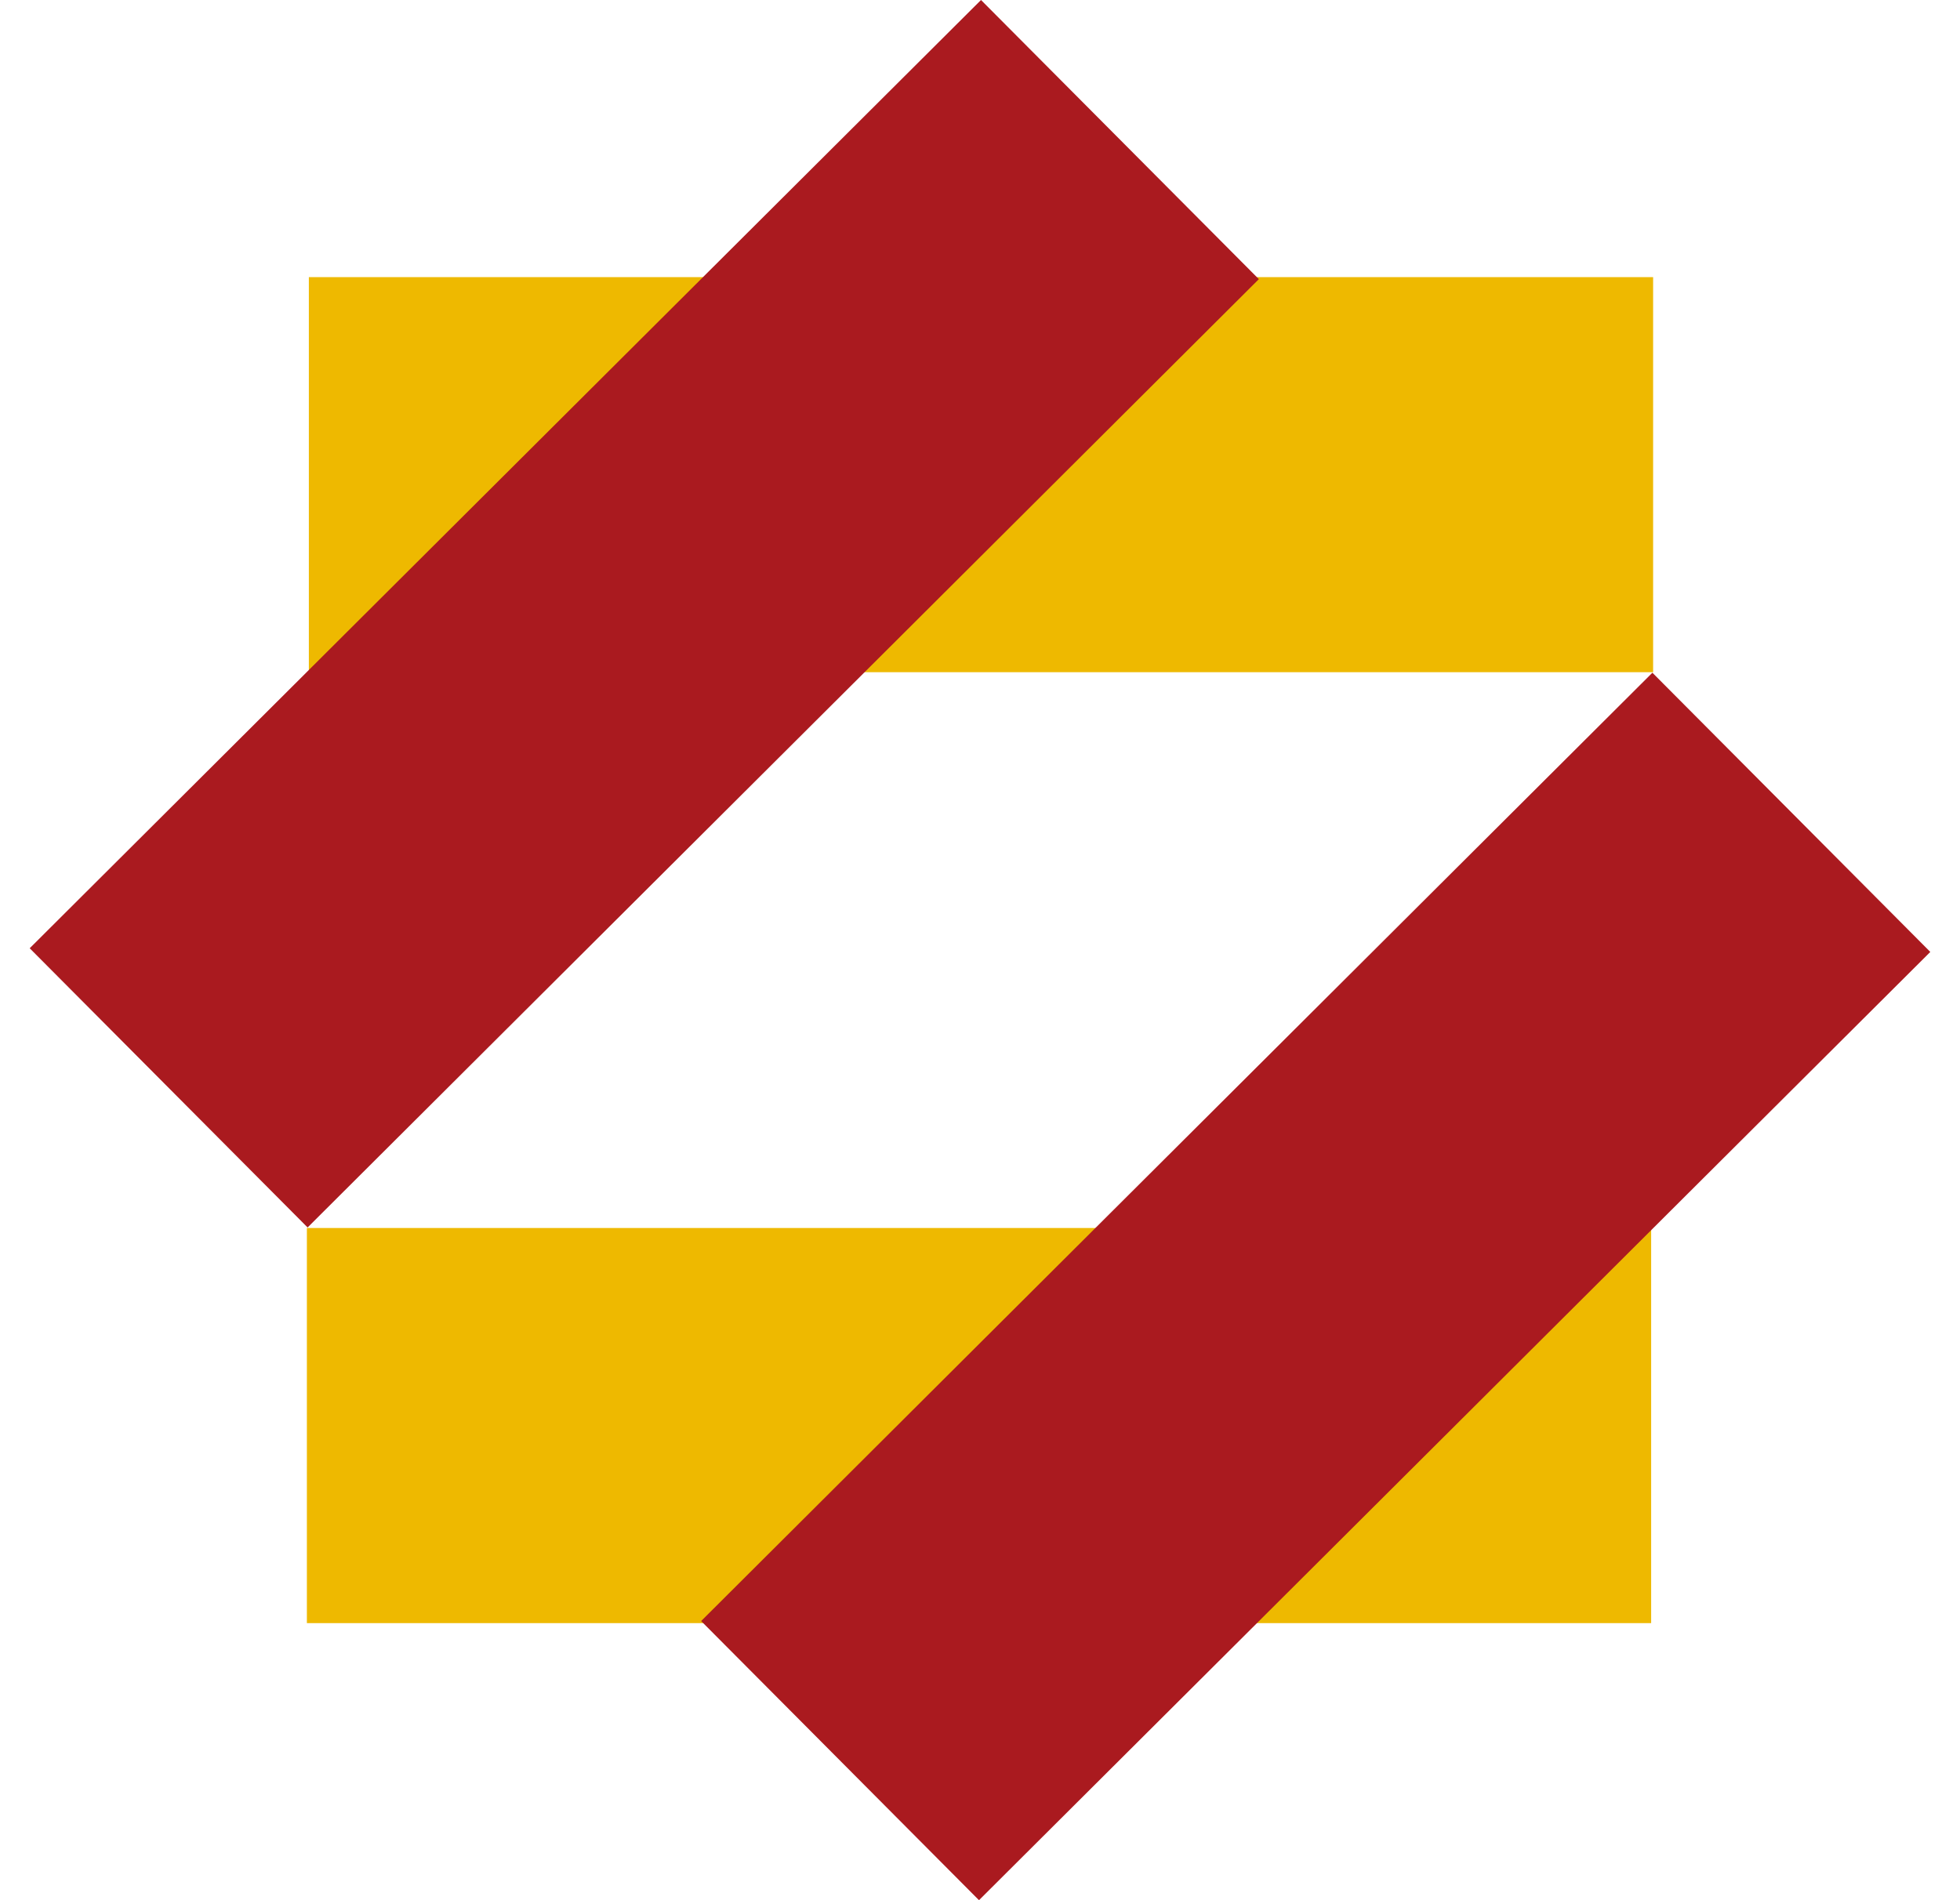 <svg width="33" height="32" viewBox="0 0 33 32" fill="none" xmlns="http://www.w3.org/2000/svg">
<g clip-path="url(#clip0_1705_24108)">
<path d="M5.167 27.334V20.68H27.8V27.334H5.167ZM5.2 11.32V4.667H27.833V11.32H5.2Z" fill="#EEB900"/>
<path d="M11.805 27.299L27.821 11.329L32.5 16.031L16.483 32L11.805 27.299ZM0.5 15.969L16.517 0L21.195 4.701L5.179 20.671L0.5 15.969Z" fill="#AA1A1F"/>
</g>
<defs>
<clipPath id="clip0_1705_24108">
<rect width="32" height="32" fill="white" transform="translate(0.5)"/>
</clipPath>
</defs>
</svg>
